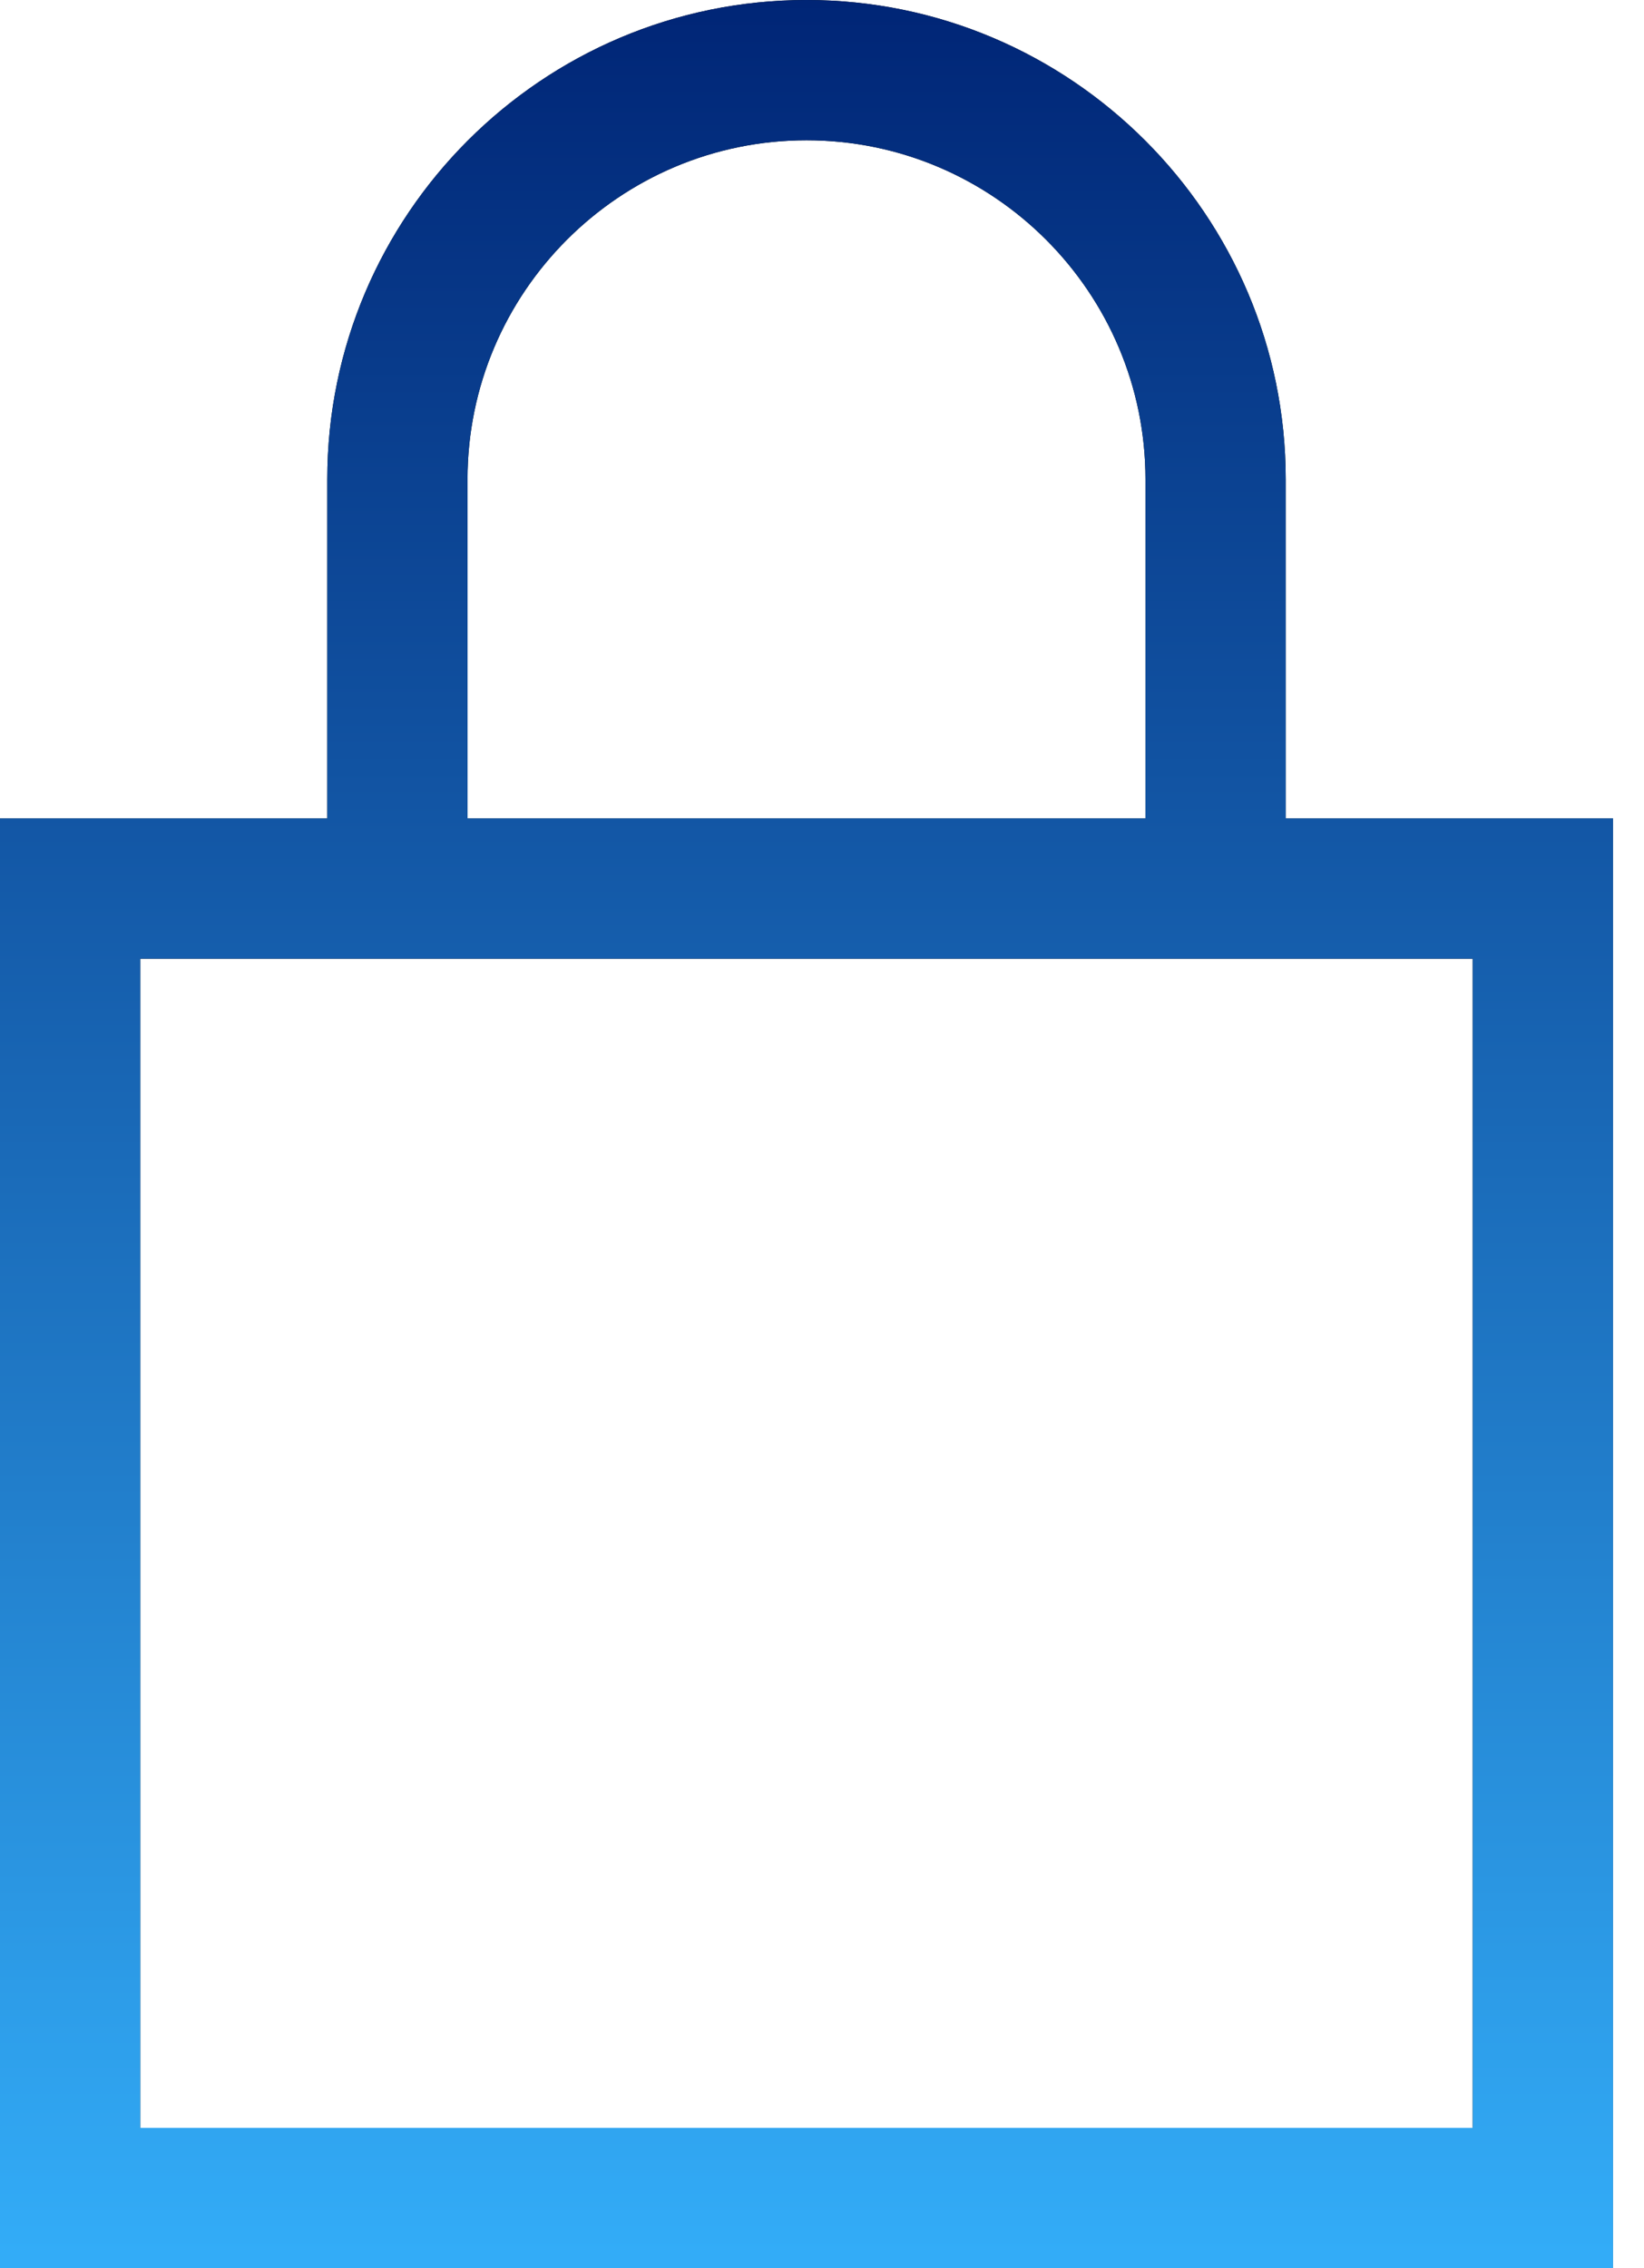 <svg xmlns="http://www.w3.org/2000/svg" width="29" height="40" viewBox="0 0 29 40" fill="none"><path d="M22.68 14.433V8.454C22.68 3.792 18.888 0 14.227 0C9.565 0 5.773 3.792 5.773 8.454V14.433H0V40H28.454V14.433H22.68ZM8.247 8.454C8.247 5.157 10.93 2.474 14.227 2.474C17.524 2.474 20.206 5.157 20.206 8.454V14.433H8.247V8.454ZM25.979 37.526H2.474V16.907H25.979V37.526Z" fill="black"></path><path d="M22.68 14.433V8.454C22.68 3.792 18.888 0 14.227 0C9.565 0 5.773 3.792 5.773 8.454V14.433H0V40H28.454V14.433H22.68ZM8.247 8.454C8.247 5.157 10.93 2.474 14.227 2.474C17.524 2.474 20.206 5.157 20.206 8.454V14.433H8.247V8.454ZM25.979 37.526H2.474V16.907H25.979V37.526Z" fill="url(#paint0_linear_481_354)"></path><defs><linearGradient id="paint0_linear_481_354" x1="14.227" y1="0" x2="14.227" y2="40" gradientUnits="userSpaceOnUse"><stop stop-color="#002576"></stop><stop offset="1" stop-color="#33ADF8"></stop></linearGradient></defs></svg>